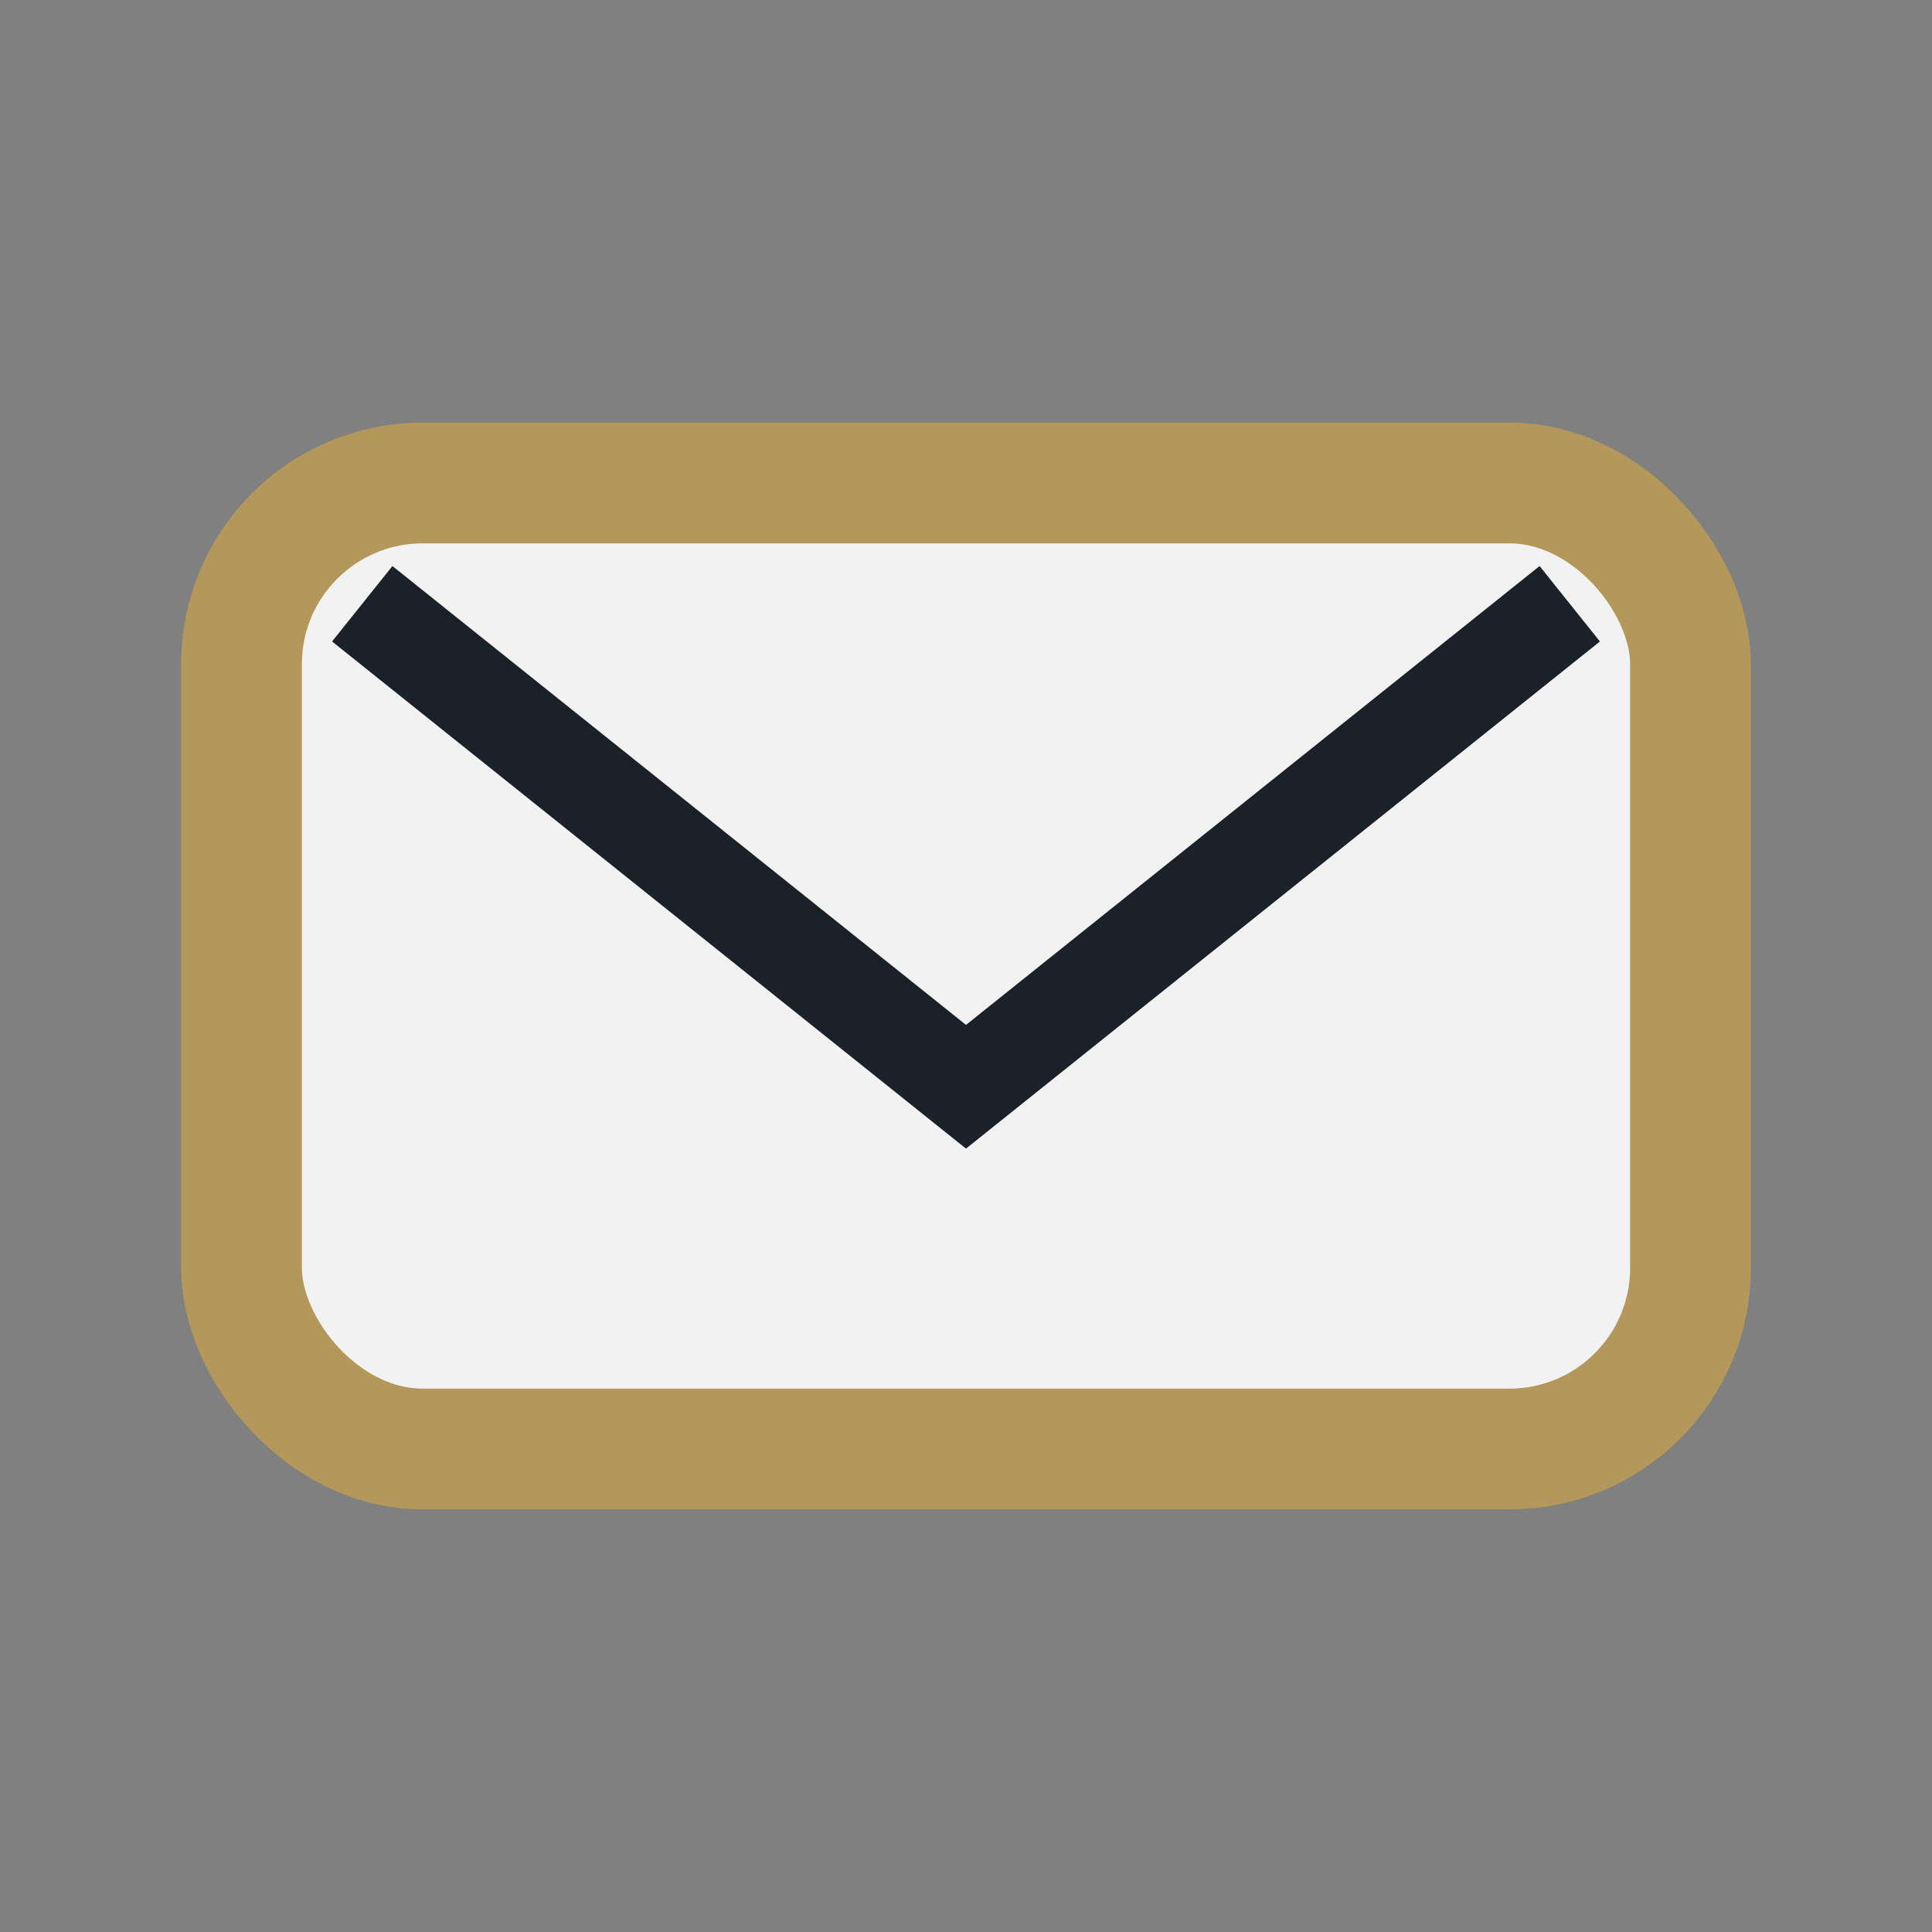 <?xml version="1.0" encoding="UTF-8"?>
<svg xmlns="http://www.w3.org/2000/svg" width="32" height="32" viewBox="0 0 32 32"><rect x="0" y="0" width="32" height="32" fill="#808080" stroke="none"/><rect x="4" y="8" width="24" height="16" rx="3" fill="#F2F2F2" stroke="#B4975A" stroke-width="2"/><path d="M6 10l10 8 10-8" stroke="#1A2128" stroke-width="1.6" fill="none"/></svg>